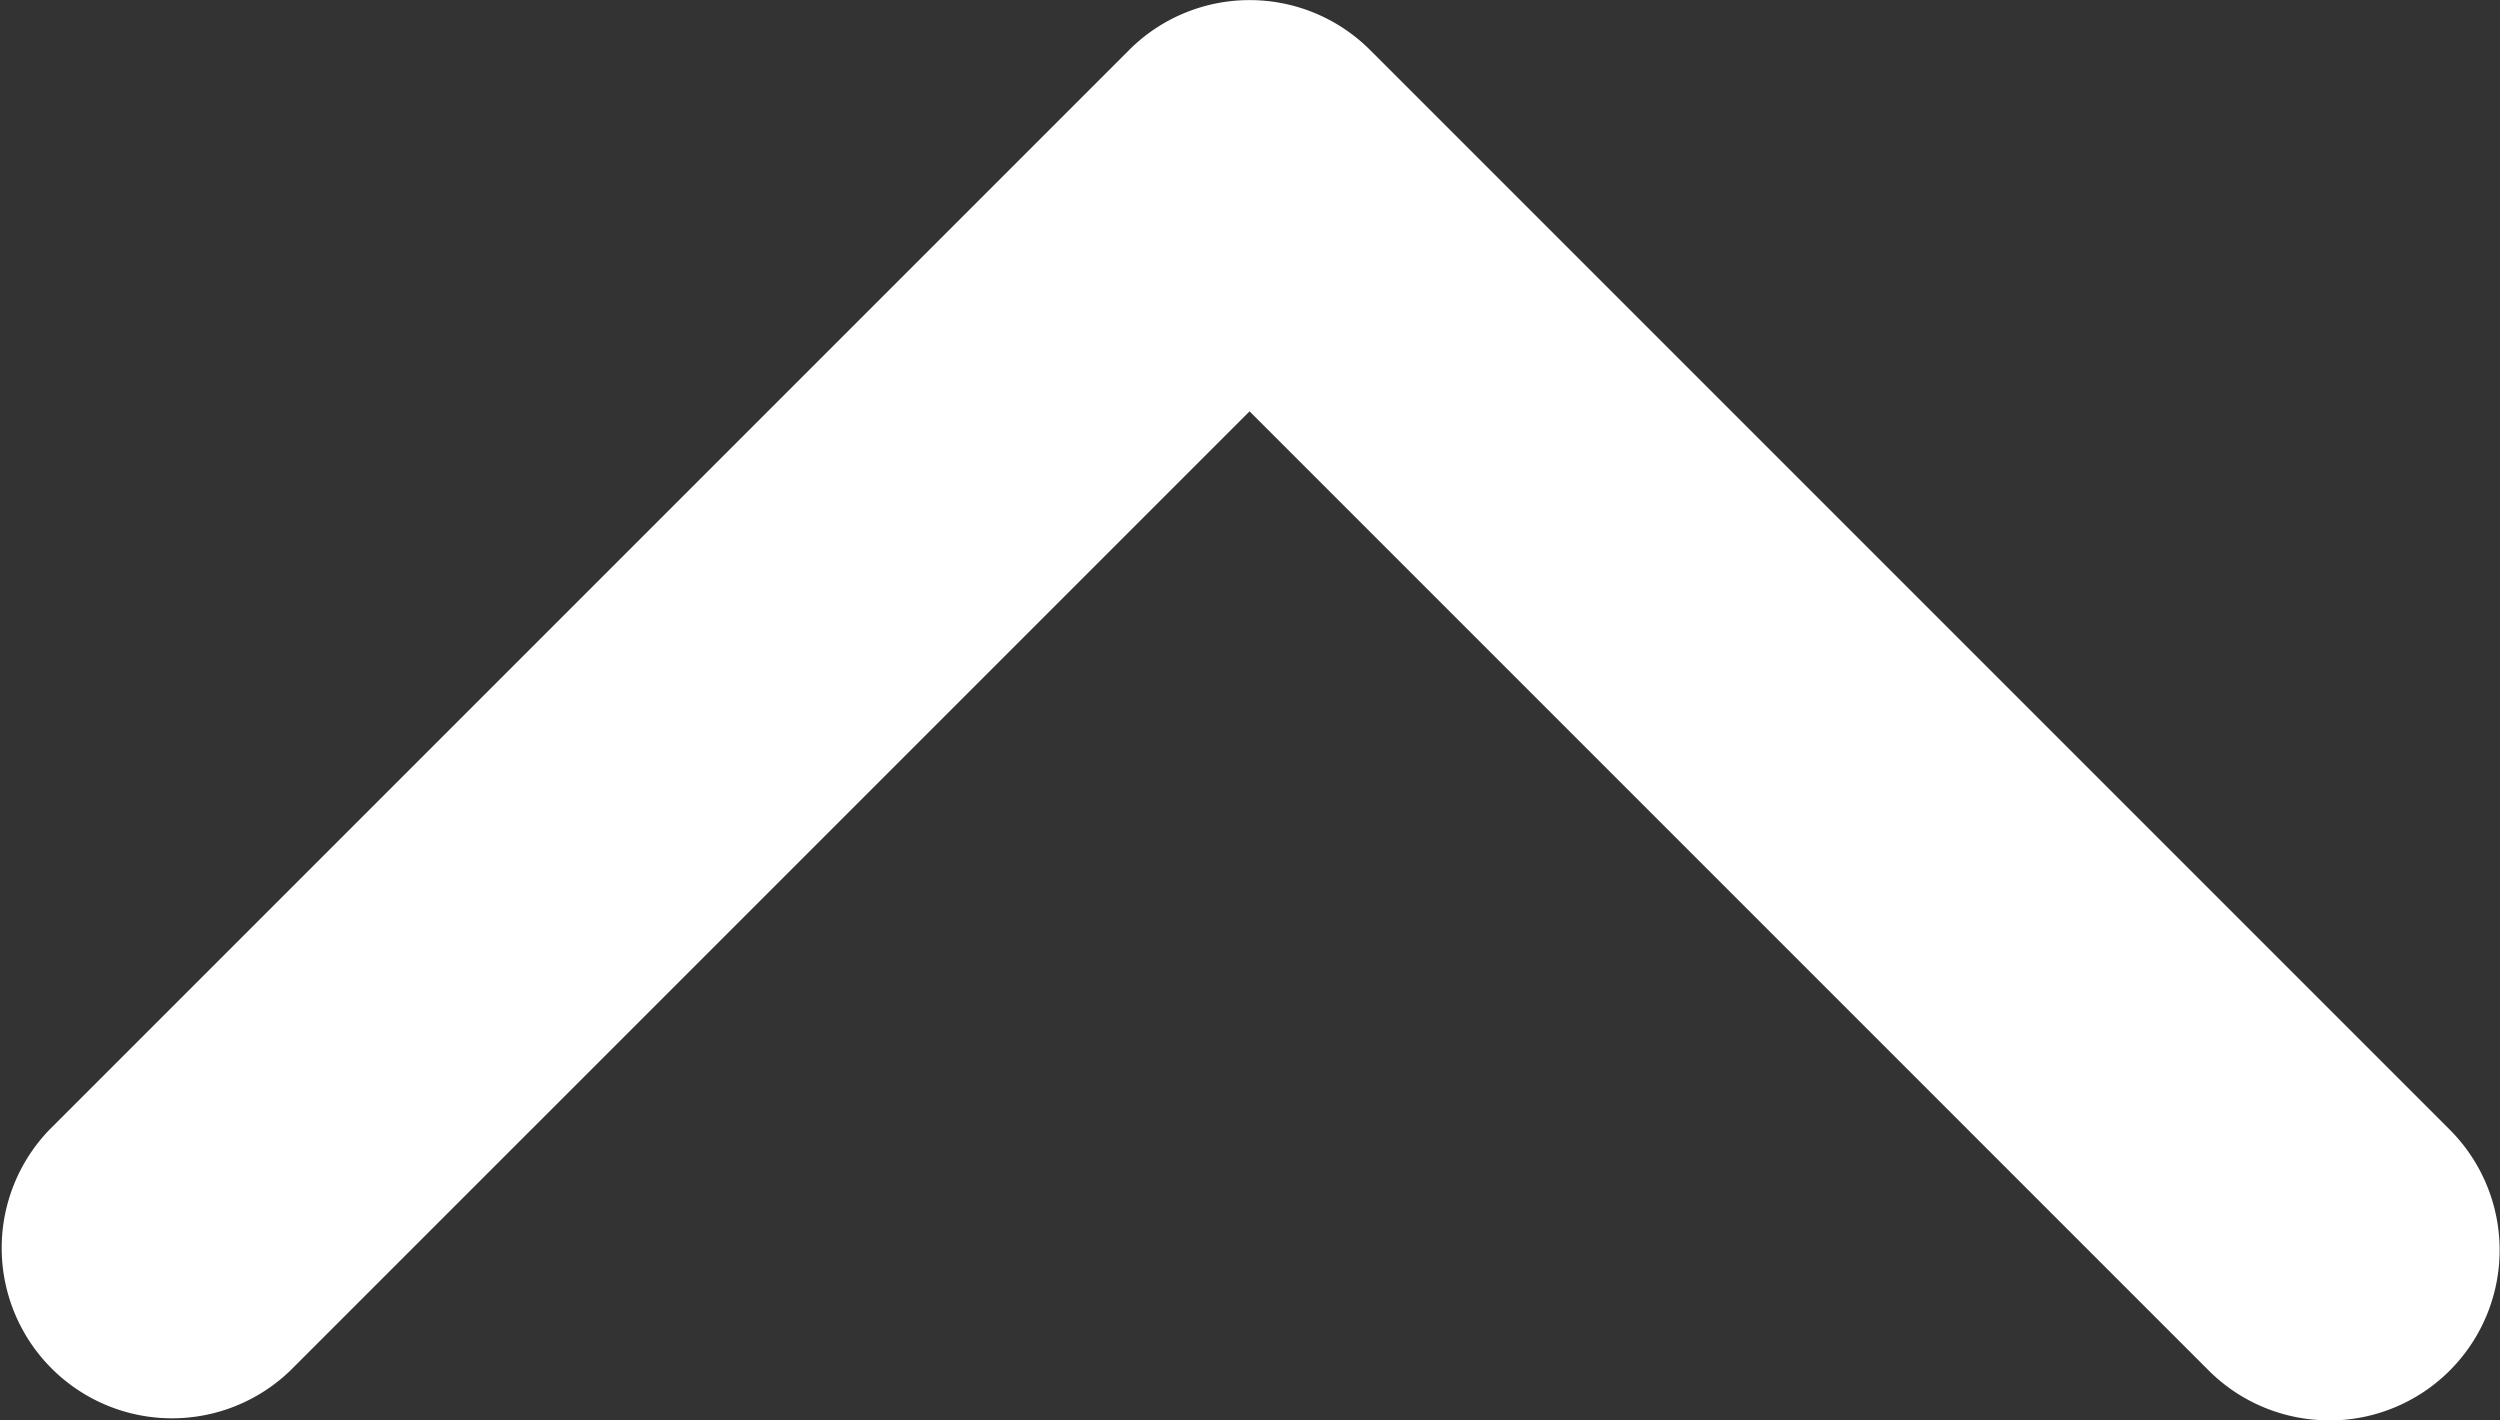 <svg xmlns="http://www.w3.org/2000/svg" width="22.014" height="12.507" viewBox="0 0 22.014 12.507">
  <rect x="0" y="0" width="22.014" height="12.507" fill="#333333" stroke="none"/>
  <path id="パス_8" data-name="パス 8" d="M1543,658.025a1.5,1.5,0,0,1-1.061-.439l-8.446-8.446-8.446,8.446a1.5,1.5,0,0,1-2.121-2.121l9.507-9.507a1.5,1.5,0,0,1,2.121,0l9.507,9.507a1.5,1.5,0,0,1-1.061,2.561Z" transform="translate(-1522.49 -645.518)" fill="#fff"/>
</svg>
